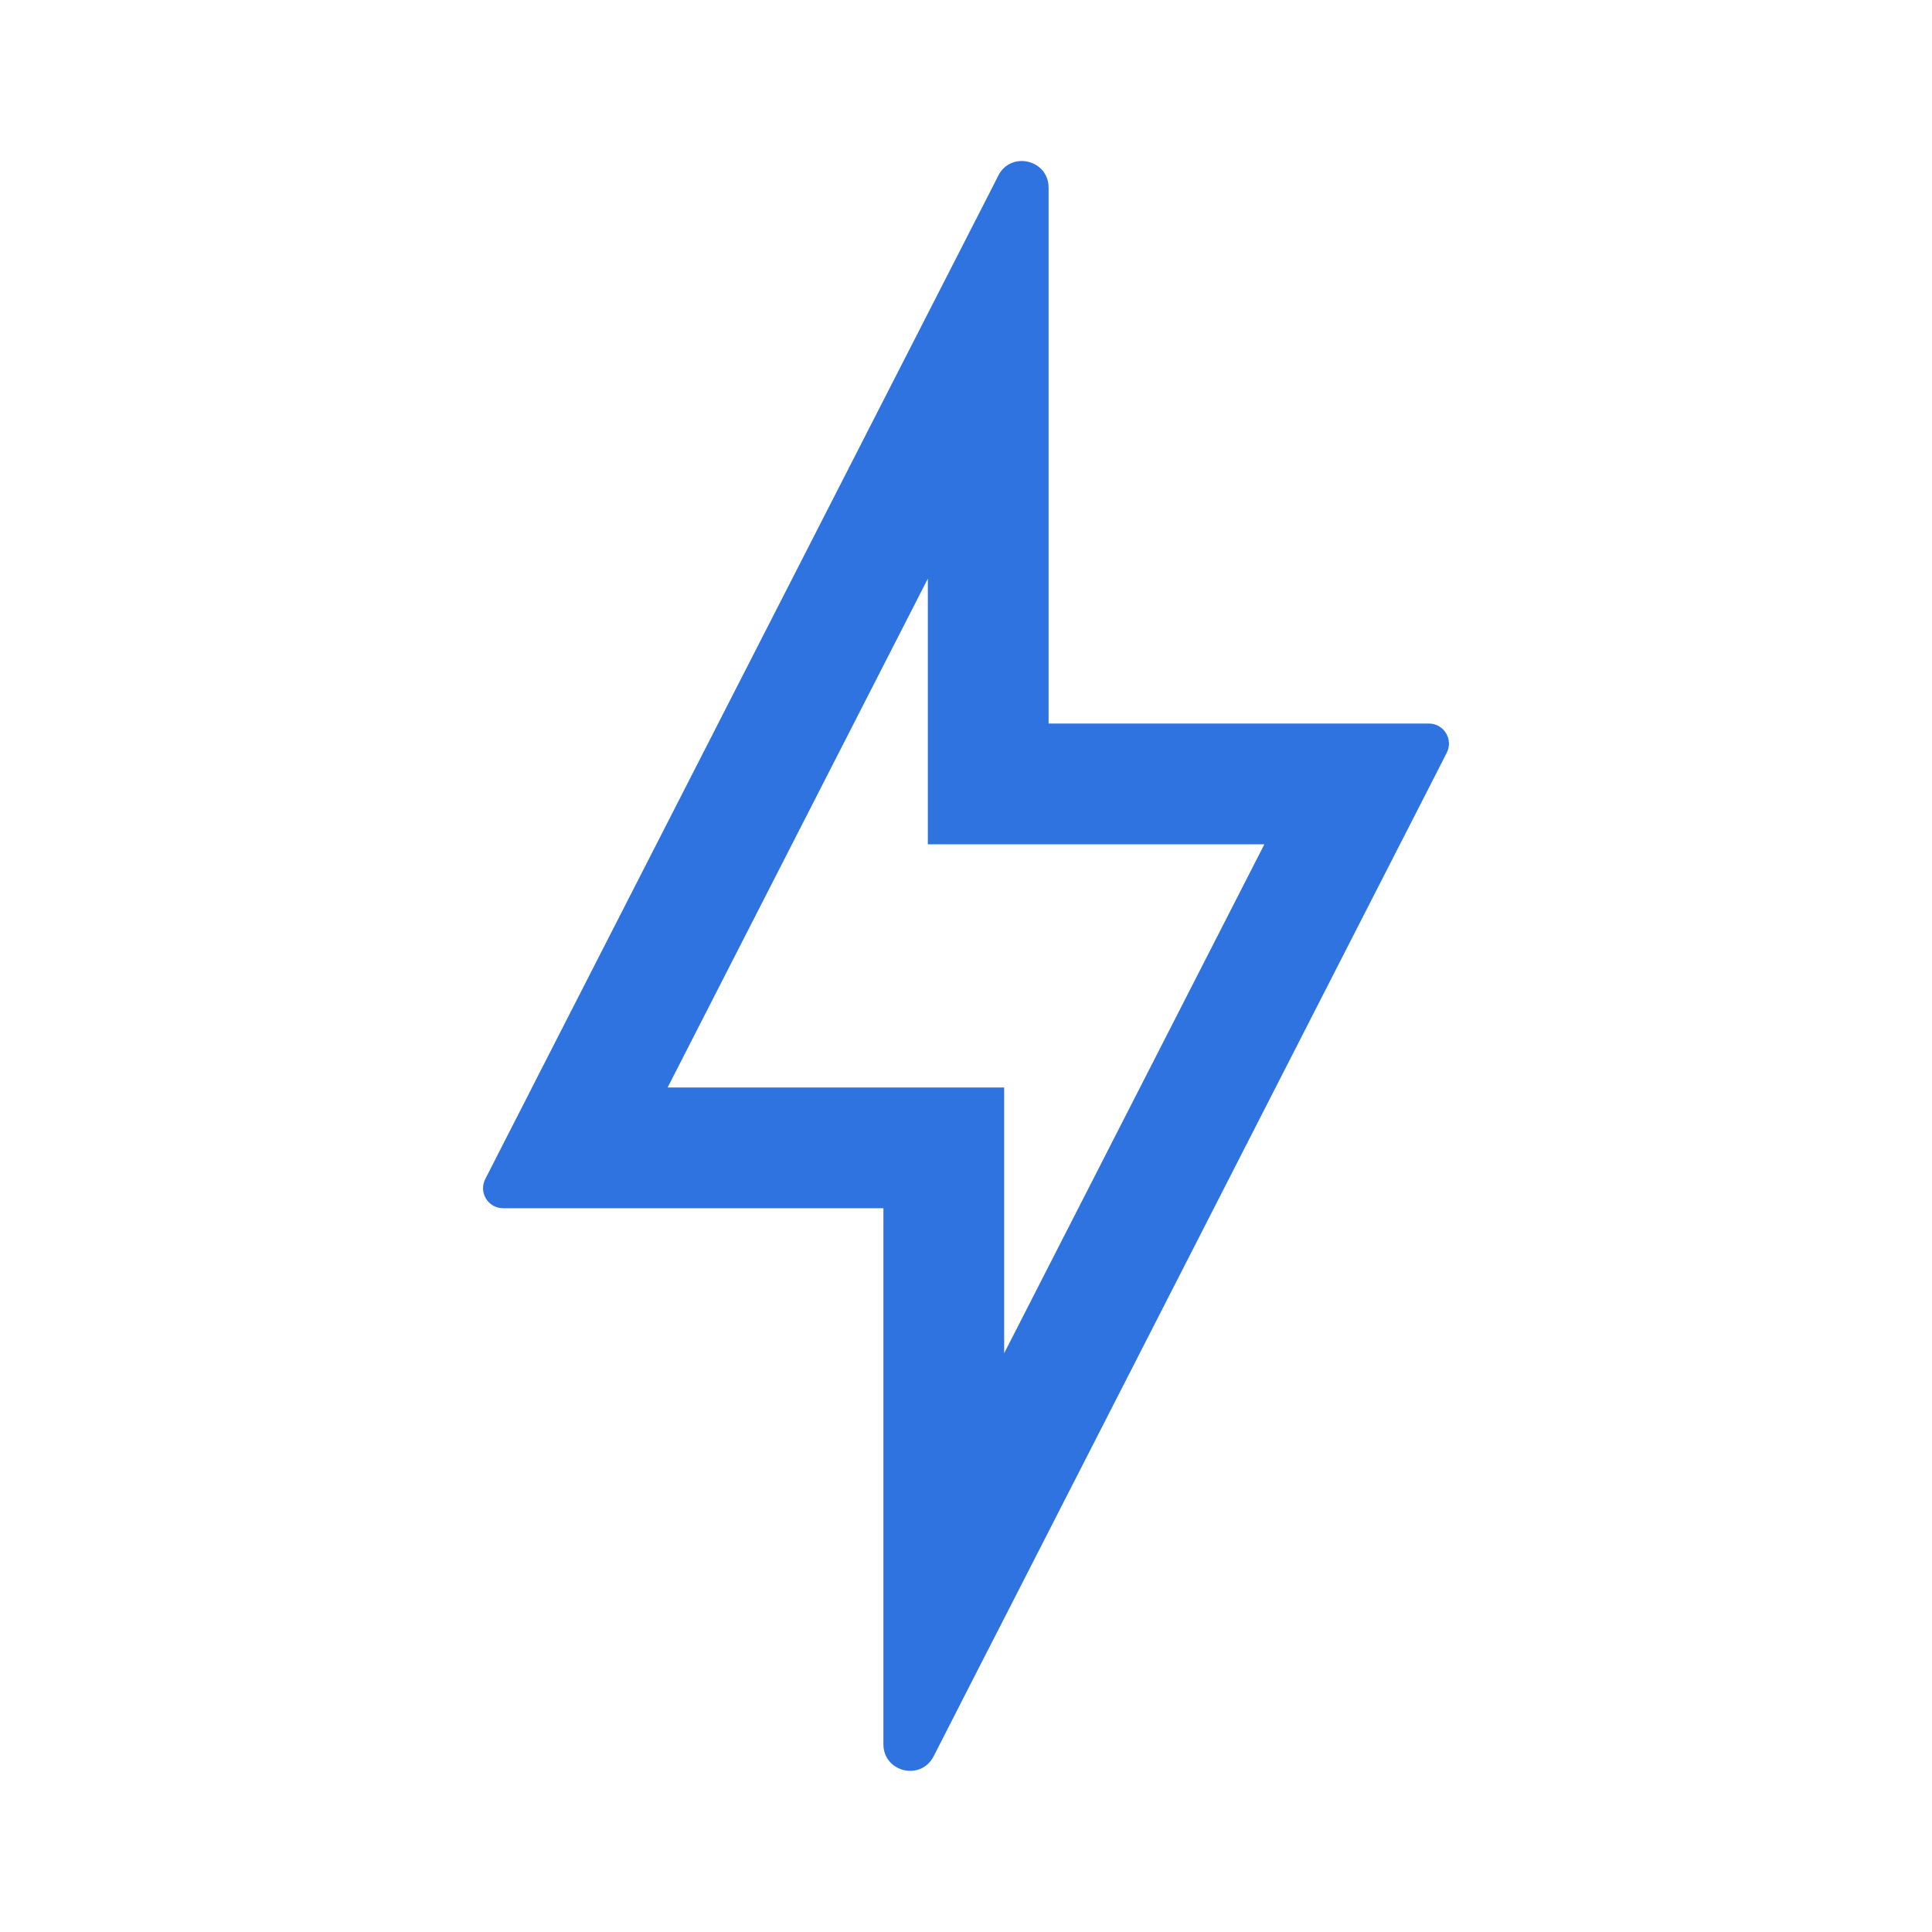 <svg width="16" height="16" viewBox="0 0 16 16" fill="none" xmlns="http://www.w3.org/2000/svg">
<path fill-rule="evenodd" clip-rule="evenodd" d="M8.316 9.006V10.006V11.207L10.471 6.992H8.684H7.684V5.992V4.792L5.529 9.006H7.316H8.316ZM4.406 9.006L7.684 2.596L7.926 2.123L8.217 1.554L8.268 1.453C8.374 1.248 8.684 1.323 8.684 1.554V1.666V2.306V2.837V4.992V5.992H9.684H10.982H11.016H11.507H11.833C11.958 5.992 12.038 6.124 11.981 6.235L11.833 6.525L11.609 6.963L11.594 6.992L8.316 13.403L8.074 13.875L7.783 14.445L7.732 14.545C7.626 14.751 7.316 14.676 7.316 14.445V14.332V13.692V13.162V11.006V10.006H6.316H5.018H4.984H4.493H4.167C4.042 10.006 3.962 9.875 4.019 9.764L4.167 9.474L4.391 9.036L4.406 9.006Z" fill="#2F73E1"/>
</svg>
